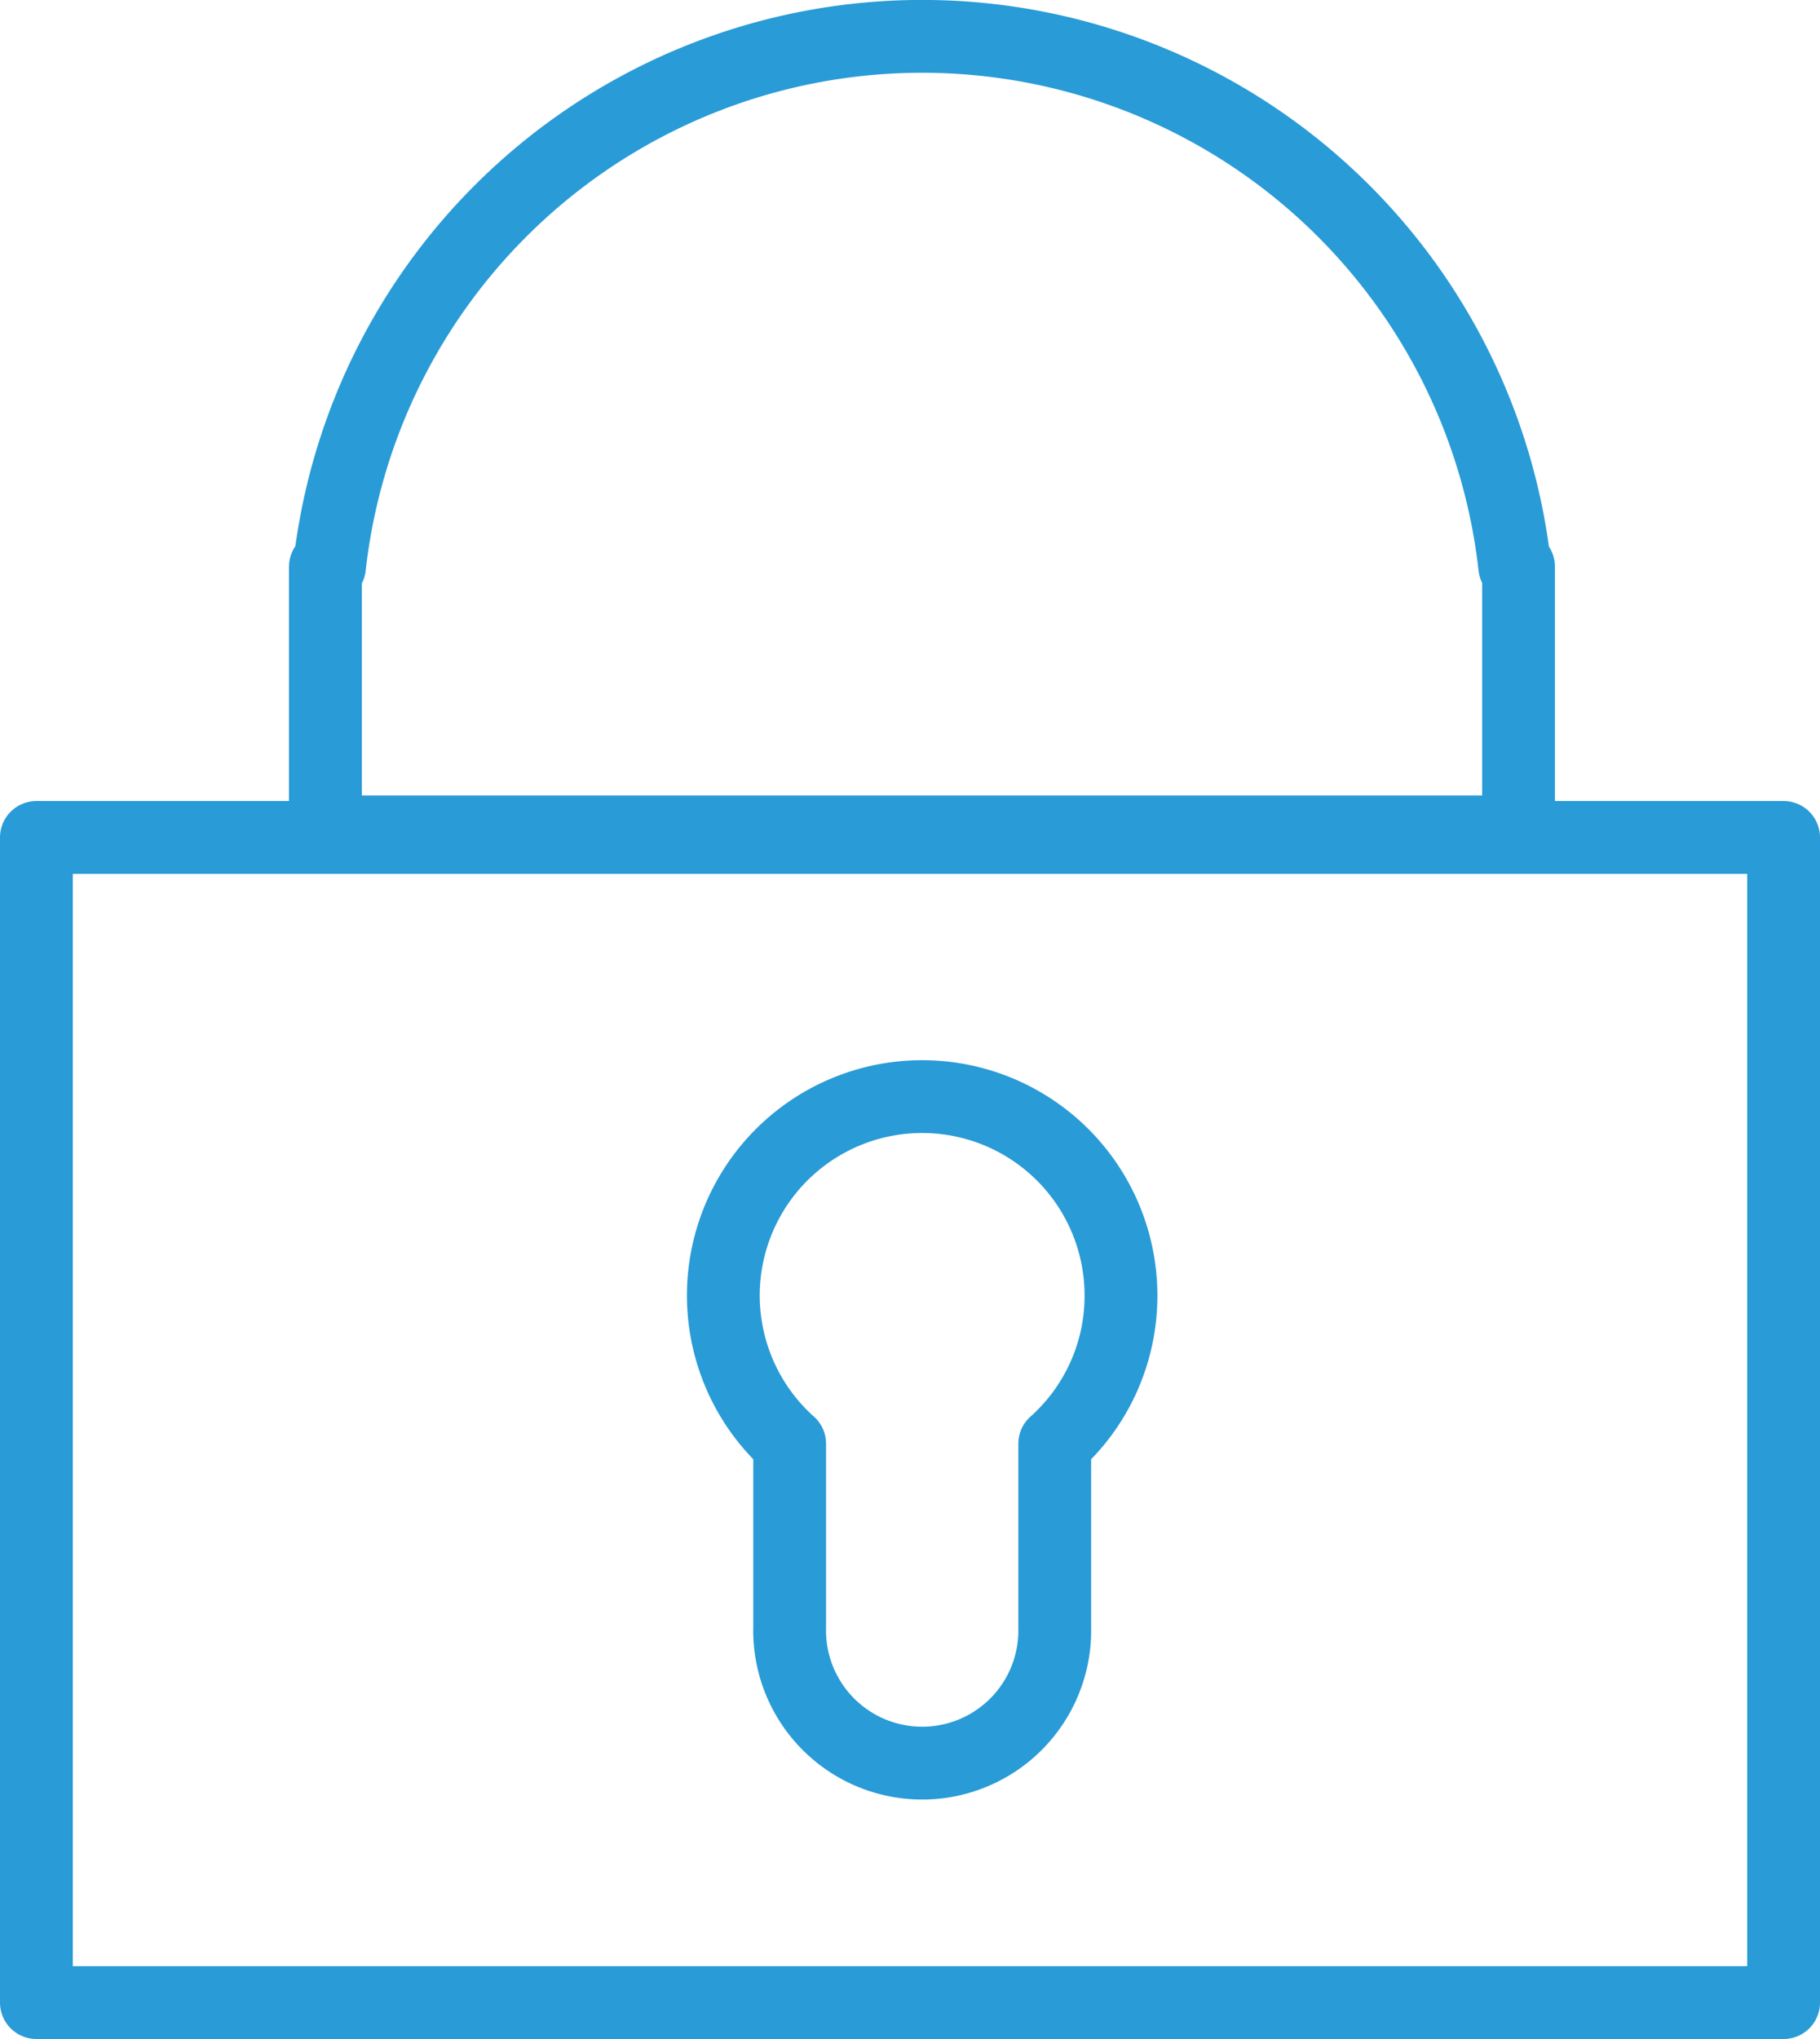 <svg xmlns="http://www.w3.org/2000/svg" width="25" height="28" viewBox="0 0 25 28">
  <g id="Group_1895" data-name="Group 1895" transform="translate(-201.471 -517.654)">
    <rect id="Rectangle_3871" data-name="Rectangle 3871" width="24" height="16" transform="translate(201.971 529.154)" fill="none" stroke="#299bd7" stroke-linejoin="round" stroke-width="1"/>
    <path id="Path_876" data-name="Path 876" d="M236.689,529.077v-3.641h-.052a8.191,8.191,0,0,0-16.281,0H220.3v3.641Z" transform="translate(-14.359)" fill="none" stroke="#299bd7" stroke-linejoin="round" stroke-width="1"/>
    <path id="Path_877" data-name="Path 877" d="M252.766,592.885a2.731,2.731,0,1,0-4.551,2.031v2.5h0c0,.008,0,.015,0,.022a1.821,1.821,0,1,0,3.641,0c0-.007,0-.015,0-.022h0v-2.5A2.721,2.721,0,0,0,252.766,592.885Z" transform="translate(-35.897 -57.436)" fill="none" stroke="#299bd7" stroke-linejoin="round" stroke-width="1"/>
  </g>
</svg>
